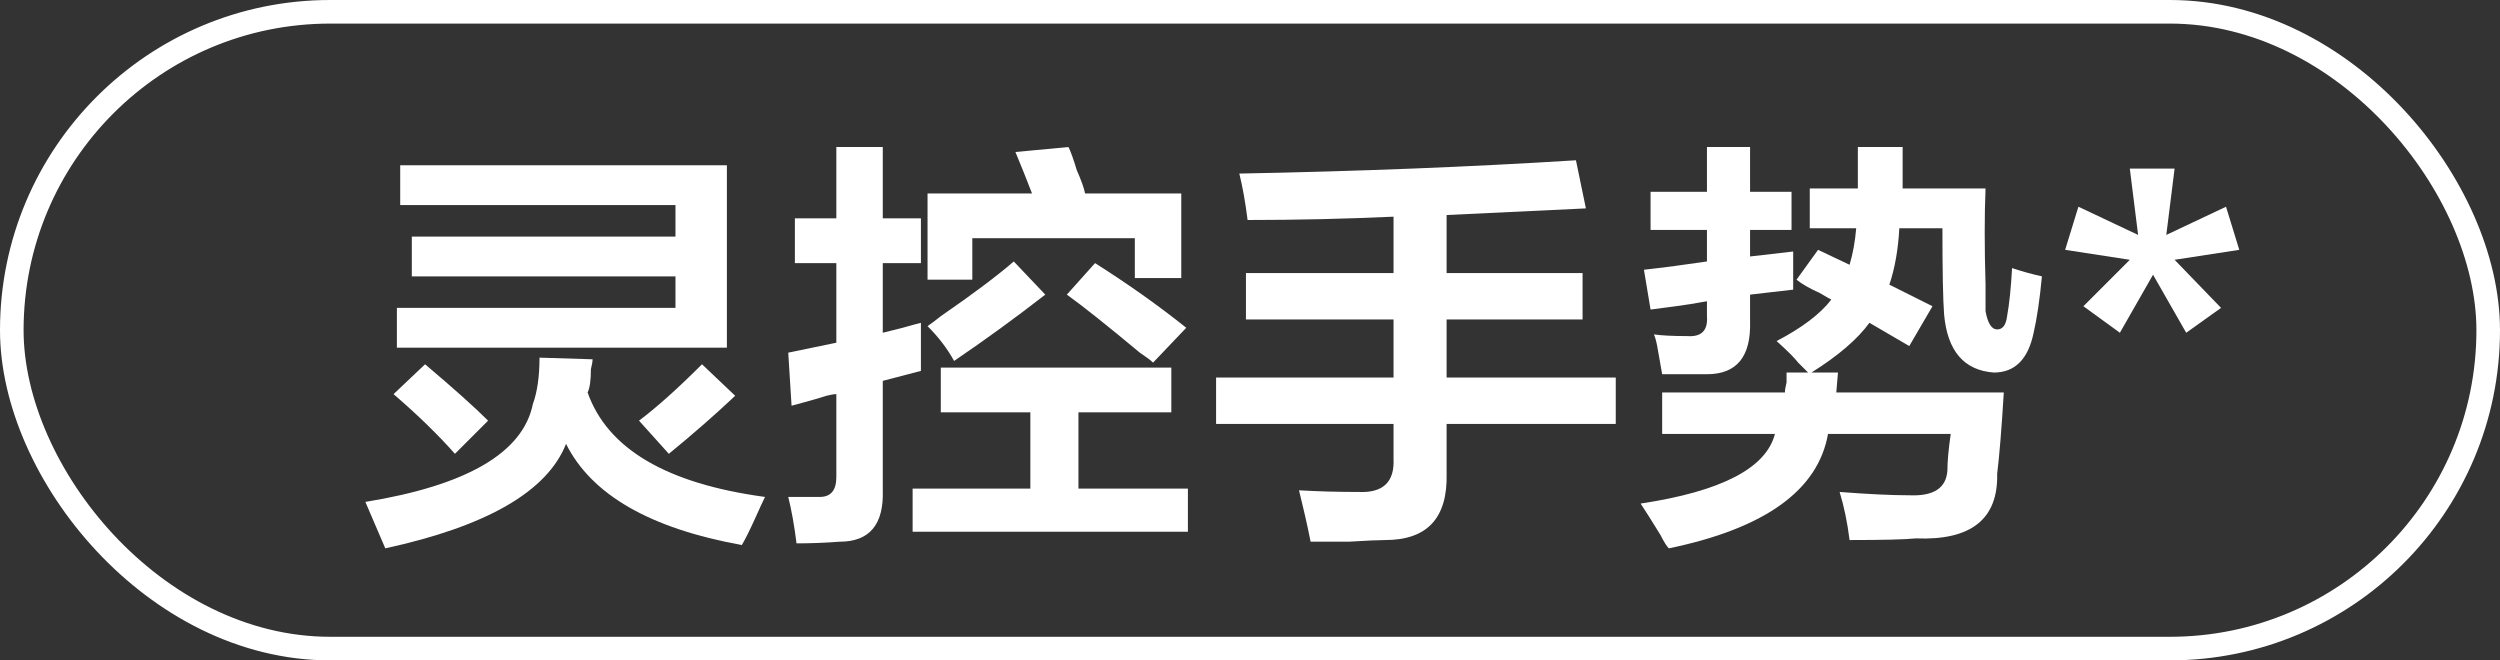 <?xml version="1.0" encoding="UTF-8"?>
<svg width="106px" height="28px" viewBox="0 0 106 28" version="1.1" xmlns="http://www.w3.org/2000/svg" xmlns:xlink="http://www.w3.org/1999/xlink">
    <rect x="0" y="0" width="106" height="28" fill="#333333" stroke="none"/>
    <title>编组 137</title>
    <g id="页面-1" stroke="none" stroke-width="1" fill="none" fill-rule="evenodd">
        <g id="编组-137">
            <rect id="矩形" stroke="#FFFFFF" x="0.5" y="0.5" width="105" height="27" rx="13.5"></rect>
            <g id="灵控手势*" transform="translate(15.492, 6.234)" fill="#FFFFFF" fill-rule="nonzero">
                <path d="M1.969,5.484 L1.969,3.797 L13.148,3.797 L13.148,2.461 L1.477,2.461 L1.477,0.773 L15.328,0.773 L15.328,8.508 L1.336,8.508 L1.336,6.82 L13.148,6.82 L13.148,5.484 L1.969,5.484 Z M0.844,17.016 L0,15.047 C4.312,14.344 6.68,12.961 7.102,10.898 C7.289,10.383 7.383,9.727 7.383,8.93 L9.633,9 C9.633,9.094 9.609,9.234 9.562,9.422 C9.562,9.891 9.516,10.219 9.422,10.406 C10.266,12.797 12.773,14.273 16.945,14.836 C16.852,15.023 16.711,15.328 16.523,15.75 C16.289,16.266 16.102,16.641 15.961,16.875 C12.07,16.172 9.586,14.742 8.508,12.586 C7.711,14.602 5.156,16.078 0.844,17.016 Z M3.797,13.008 C3.094,12.211 2.227,11.367 1.195,10.477 L2.531,9.211 C3.75,10.242 4.641,11.039 5.203,11.602 L3.797,13.008 Z M12.867,13.008 L11.602,11.602 C12.352,11.039 13.242,10.242 14.273,9.211 L15.68,10.547 C14.836,11.344 13.898,12.164 12.867,13.008 Z" id="形状"></path>
                <path d="M18.211,4.922 L18.211,3.023 L19.969,3.023 L19.969,0 L21.938,0 L21.938,3.023 L23.555,3.023 L23.555,4.922 L21.938,4.922 L21.938,7.875 C22.125,7.828 22.406,7.758 22.781,7.664 C23.109,7.57 23.367,7.5 23.555,7.453 C23.555,8.25 23.555,8.93 23.555,9.492 L21.938,9.914 L21.938,14.555 C21.984,16.008 21.375,16.734 20.109,16.734 C19.5,16.781 18.891,16.805 18.281,16.805 C18.188,16.055 18.07,15.398 17.93,14.836 C18.258,14.836 18.703,14.836 19.266,14.836 C19.734,14.836 19.969,14.555 19.969,13.992 L19.969,10.477 C19.875,10.477 19.734,10.5 19.547,10.547 C19.266,10.641 18.773,10.781 18.07,10.969 L17.93,8.719 L19.969,8.297 L19.969,4.922 L18.211,4.922 Z M24.398,11.25 L24.398,9.352 L34.172,9.352 L34.172,11.25 L30.234,11.25 L30.234,14.484 L34.875,14.484 L34.875,16.312 L23.203,16.312 L23.203,14.484 L28.195,14.484 L28.195,11.25 L24.398,11.25 Z M23.836,5.625 L23.836,1.969 L28.266,1.969 C28.031,1.359 27.797,0.773 27.562,0.211 L29.812,0 C29.906,0.188 30.023,0.516 30.164,0.984 C30.352,1.406 30.469,1.734 30.516,1.969 L34.594,1.969 L34.594,5.555 L32.625,5.555 L32.625,3.867 L25.734,3.867 L25.734,5.625 L23.836,5.625 Z M33.398,9.141 C33.305,9.047 33.117,8.906 32.836,8.719 C31.43,7.547 30.398,6.727 29.742,6.258 L30.938,4.922 C32.344,5.812 33.633,6.727 34.805,7.664 L33.398,9.141 Z M24.961,9.07 C24.68,8.555 24.305,8.062 23.836,7.594 C23.977,7.5 24.164,7.359 24.398,7.172 C25.758,6.234 26.789,5.461 27.492,4.852 L28.828,6.258 C27.562,7.242 26.273,8.18 24.961,9.07 Z" id="形状"></path>
                <path d="M37.406,3.094 C37.312,2.344 37.195,1.688 37.055,1.125 C42.07,1.031 46.828,0.844 51.328,0.562 L51.75,2.602 L45.844,2.883 L45.844,5.344 L51.609,5.344 L51.609,7.312 L45.844,7.312 L45.844,9.773 L53.016,9.773 L53.016,11.742 L45.844,11.742 L45.844,13.852 C45.891,15.727 45.023,16.664 43.242,16.664 C42.961,16.664 42.445,16.688 41.695,16.734 C40.945,16.734 40.406,16.734 40.078,16.734 C39.938,16.031 39.773,15.305 39.586,14.555 C40.383,14.602 41.227,14.625 42.117,14.625 C43.148,14.672 43.641,14.203 43.594,13.219 L43.594,11.742 L36.07,11.742 L36.07,9.773 L43.594,9.773 L43.594,7.312 L37.336,7.312 L37.336,5.344 L43.594,5.344 L43.594,2.953 C41.531,3.047 39.469,3.094 37.406,3.094 Z" id="路径"></path>
                <path d="M55.266,17.016 C55.172,16.922 55.055,16.734 54.914,16.453 C54.539,15.844 54.258,15.398 54.07,15.117 C57.492,14.602 59.391,13.617 59.766,12.164 L54.984,12.164 L54.984,10.406 L60.188,10.406 C60.188,10.312 60.211,10.172 60.258,9.984 C60.258,9.797 60.258,9.656 60.258,9.562 L61.172,9.562 C61.078,9.469 60.938,9.328 60.75,9.141 C60.609,8.953 60.305,8.648 59.836,8.227 C60.914,7.664 61.688,7.078 62.156,6.469 C62.062,6.422 61.898,6.328 61.664,6.188 C61.242,6 60.914,5.812 60.68,5.625 L61.594,4.359 L62.93,4.992 C63.07,4.523 63.164,4.008 63.211,3.445 L61.242,3.445 L61.242,1.758 L63.281,1.758 C63.281,1.008 63.281,0.422 63.281,0 L65.18,0 L65.18,1.758 L68.695,1.758 C68.648,2.883 68.648,4.242 68.695,5.836 C68.695,6.352 68.695,6.727 68.695,6.961 C68.789,7.477 68.953,7.734 69.188,7.734 C69.422,7.734 69.562,7.547 69.609,7.172 C69.703,6.656 69.773,5.977 69.82,5.133 C70.242,5.273 70.664,5.391 71.086,5.484 C70.992,6.469 70.875,7.266 70.734,7.875 C70.5,9 69.938,9.562 69.047,9.562 C67.781,9.469 67.078,8.648 66.938,7.102 C66.891,6.492 66.867,5.273 66.867,3.445 L65.039,3.445 C64.992,4.336 64.852,5.133 64.617,5.836 L66.445,6.75 L65.461,8.438 L63.773,7.453 C63.258,8.156 62.438,8.859 61.312,9.562 L62.438,9.562 L62.367,10.406 L69.469,10.406 C69.375,11.953 69.281,13.102 69.188,13.852 C69.234,15.773 68.086,16.688 65.742,16.594 C65.273,16.641 64.336,16.664 62.93,16.664 C62.836,15.914 62.695,15.234 62.508,14.625 C63.727,14.719 64.711,14.766 65.461,14.766 C66.492,14.812 67.031,14.461 67.078,13.711 C67.078,13.336 67.125,12.82 67.219,12.164 L62.016,12.164 C61.594,14.555 59.344,16.172 55.266,17.016 Z M54.492,3.516 L54.492,1.898 L56.883,1.898 L56.883,0 L58.711,0 L58.711,1.898 L60.469,1.898 L60.469,3.516 L58.711,3.516 L58.711,4.641 L60.539,4.43 C60.539,5.086 60.539,5.625 60.539,6.047 L58.711,6.258 L58.711,7.383 C58.758,8.883 58.148,9.633 56.883,9.633 C56.227,9.633 55.594,9.633 54.984,9.633 C54.938,9.352 54.867,8.953 54.773,8.438 C54.727,8.203 54.68,8.039 54.633,7.945 C54.961,7.992 55.43,8.016 56.039,8.016 C56.648,8.062 56.93,7.781 56.883,7.172 L56.883,6.539 C56.039,6.68 55.922,6.703 56.531,6.609 C55.922,6.703 55.242,6.797 54.492,6.891 L54.211,5.203 C55.055,5.109 55.945,4.992 56.883,4.852 L56.883,3.516 L54.492,3.516 Z" id="形状"></path>
                <polygon id="路径" points="79.453 4.359 76.711 4.781 78.68 6.82 77.203 7.875 75.797 5.414 74.391 7.875 72.844 6.75 74.812 4.781 72.07 4.359 72.633 2.531 75.164 3.727 74.812 0.914 76.711 0.914 76.359 3.727 78.891 2.531"></polygon>
            </g>
        </g>
    </g>
</svg>